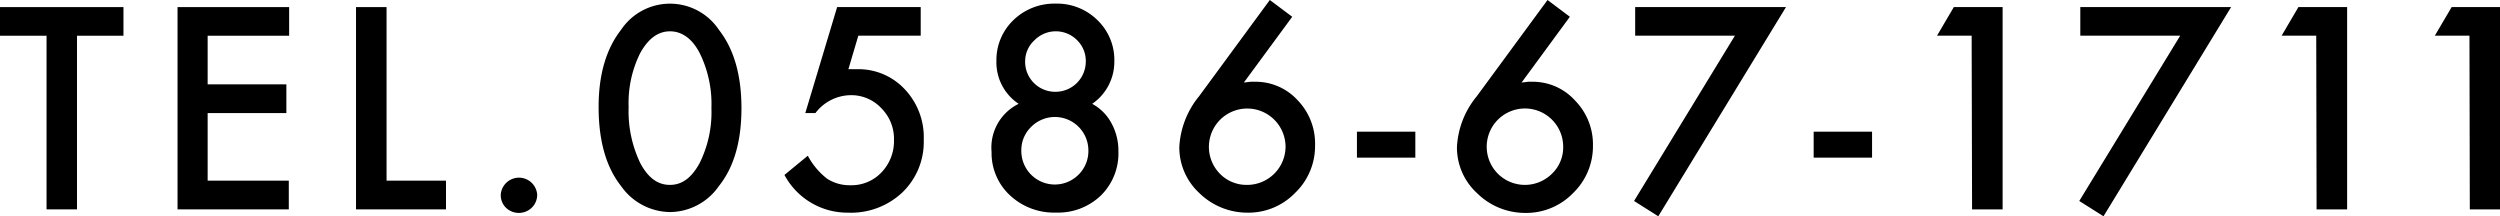 <svg xmlns="http://www.w3.org/2000/svg" viewBox="0 0 288.96 25"><title>tel_txt</title><g id="レイヤー_2" data-name="レイヤー 2"><g id="デザイン_文字" data-name="デザイン・文字"><path d="M8.9,4.13V24.2H5.38V4.13H0V.82H14.27V4.13Z"/><path d="M33.42,4.13H24V9.75h9.1v3.32H24v7.81h9.38V24.2H20.52V.82h12.9Z"/><path d="M44.68.82V20.88h6.87V24.2H41.15V.82Z"/><path d="M57.88,22.5a2.11,2.11,0,0,1,4.21,0,2.08,2.08,0,0,1-.62,1.5,2.15,2.15,0,0,1-3,0A2.05,2.05,0,0,1,57.88,22.5Z"/><path d="M69.19,12.36q0-5.59,2.6-8.92a6.8,6.8,0,0,1,11.3,0q2.61,3.33,2.61,9.07t-2.61,9a6.94,6.94,0,0,1-5.63,3,7,7,0,0,1-5.67-3Q69.19,18.23,69.19,12.36Zm3.47,0A13.85,13.85,0,0,0,74,18.84c.89,1.68,2,2.53,3.43,2.53s2.53-.85,3.44-2.53a13.21,13.21,0,0,0,1.36-6.35,13.31,13.31,0,0,0-1.36-6.36C80,4.46,78.82,3.62,77.44,3.62S74.93,4.46,74,6.13A12.92,12.92,0,0,0,72.66,12.37Z"/><path d="M106.42,4.12H99.21L98.06,8a4.52,4.52,0,0,1,.49,0l.44,0a7.32,7.32,0,0,1,5.58,2.31,8.07,8.07,0,0,1,2.2,5.86,8.09,8.09,0,0,1-2.48,6.08A8.65,8.65,0,0,1,98,24.58a8.25,8.25,0,0,1-7.33-4.36L93.37,18a8.33,8.33,0,0,0,2.22,2.65,4.82,4.82,0,0,0,2.74.76,4.76,4.76,0,0,0,3.56-1.49,5.21,5.21,0,0,0,1.44-3.71,5,5,0,0,0-1.42-3.66A4.76,4.76,0,0,0,98.35,11a5.19,5.19,0,0,0-4.1,2.07H93.08L96.76.82h9.66Z"/><path d="M117.74,12a5.75,5.75,0,0,1-2.57-4.95,6.39,6.39,0,0,1,2-4.76A6.78,6.78,0,0,1,122,.42a6.64,6.64,0,0,1,4.85,1.91A6.39,6.39,0,0,1,128.8,7.1,5.89,5.89,0,0,1,126.24,12a5.47,5.47,0,0,1,2.21,2.21,6.61,6.61,0,0,1,.82,3.27,6.82,6.82,0,0,1-2,5.09,7.12,7.12,0,0,1-5.19,2,7.45,7.45,0,0,1-5.35-2,6.65,6.65,0,0,1-2.12-5A5.63,5.63,0,0,1,117.74,12Zm.31,5.39a3.88,3.88,0,0,0,1.12,2.79,3.87,3.87,0,0,0,5.5,0,3.82,3.82,0,0,0,1.13-2.76,3.87,3.87,0,0,0-6.62-2.75A3.73,3.73,0,0,0,118.05,17.43Zm.44-10.36A3.47,3.47,0,0,0,122,10.61a3.5,3.5,0,0,0,3.5-3.49,3.36,3.36,0,0,0-1-2.47,3.46,3.46,0,0,0-4.93,0A3.3,3.3,0,0,0,118.49,7.07Z"/><path d="M146.77,0l2.59,1.94-5.59,7.6.77-.09.5,0A6.57,6.57,0,0,1,150,11.6,7.19,7.19,0,0,1,152,16.78a7.49,7.49,0,0,1-2.3,5.51,7.49,7.49,0,0,1-5.49,2.29,7.92,7.92,0,0,1-5.58-2.26A7.18,7.18,0,0,1,136.31,17a10.08,10.08,0,0,1,2.28-5.87Zm1.82,17A4.43,4.43,0,1,0,141,20.08a4.29,4.29,0,0,0,3.15,1.29A4.44,4.44,0,0,0,148.59,17Z"/><path d="M156.84,15.22h6.75v3h-6.75Z"/><path d="M178.87,0l2.58,1.94-5.58,7.6.77-.09.5,0a6.57,6.57,0,0,1,4.92,2.18,7.23,7.23,0,0,1,2.06,5.18,7.52,7.52,0,0,1-2.3,5.51,7.53,7.53,0,0,1-5.5,2.29,7.88,7.88,0,0,1-5.57-2.26A7.16,7.16,0,0,1,168.4,17a10,10,0,0,1,2.29-5.87Zm1.81,17a4.42,4.42,0,1,0-7.55,3.08,4.43,4.43,0,0,0,6.25,0A4.2,4.2,0,0,0,180.68,17Z"/><path d="M200.53,4.12H189V.82h17.43L191.67,25l-2.8-1.77Z"/><path d="M209.63,15.22h6.75v3h-6.75Z"/><path d="M227.89,4.12h-4l1.94-3.3h5.64V24.2h-3.53Z"/><path d="M252,4.12H240.45V.82h17.43L243.13,25l-2.8-1.77Z"/><path d="M267.72,4.12h-4l1.94-3.3h5.63V24.2h-3.53Z"/><path d="M285.43,4.12h-4l1.94-3.3H289V24.2h-3.53Z"/></g></g></svg>